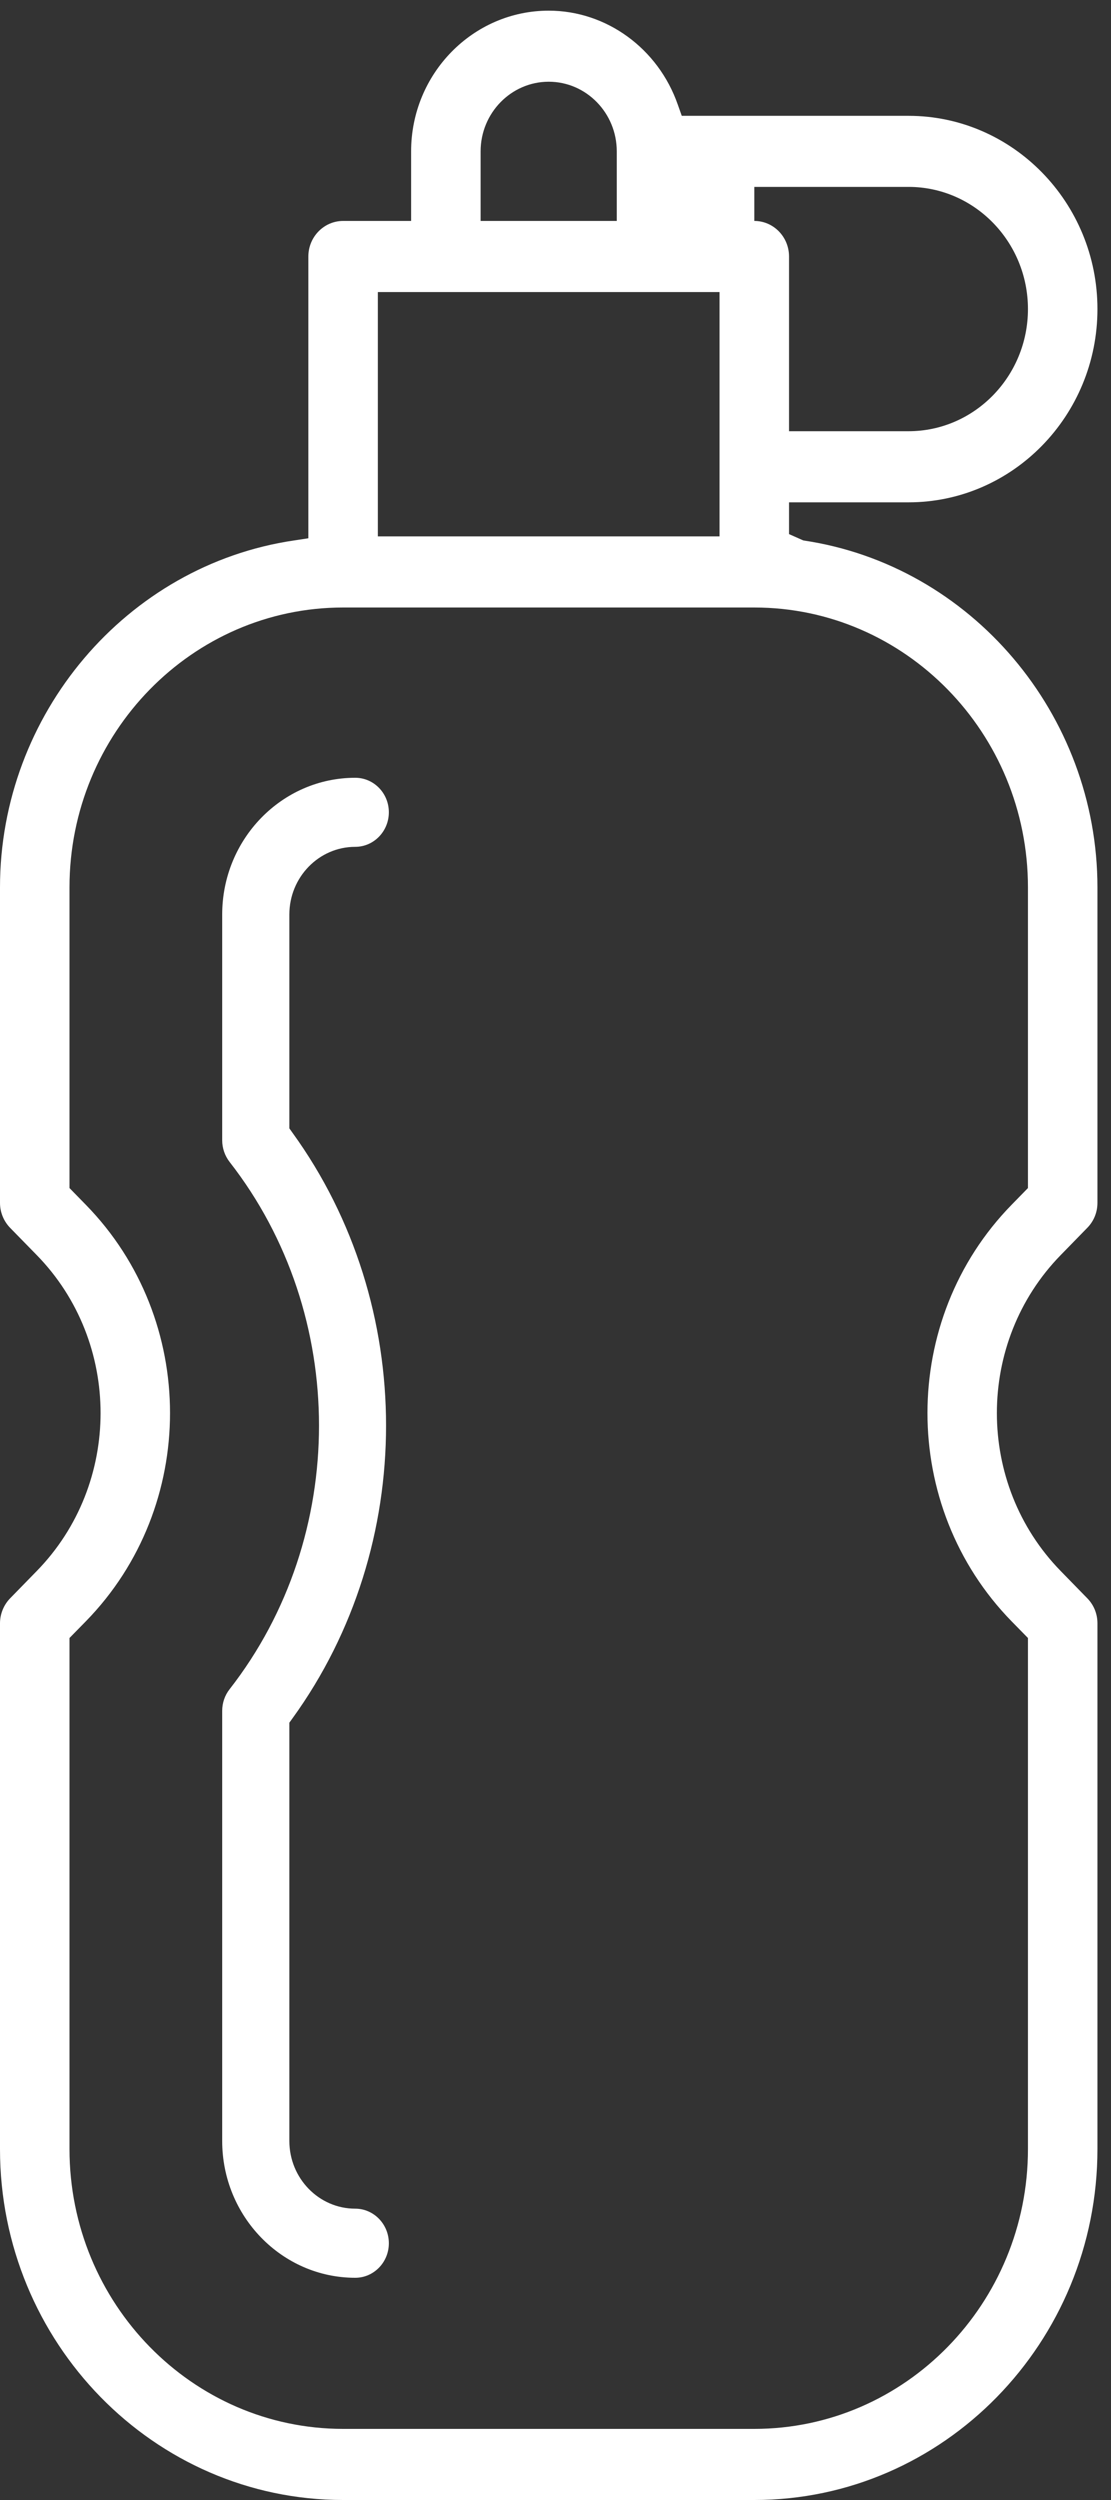 <svg xmlns="http://www.w3.org/2000/svg" xmlns:xlink="http://www.w3.org/1999/xlink" width="20px" height="45px" viewBox="0 0 20 45"><rect x="0" y="0" width="20" height="45" fill="#333333" stroke="none"/><title>B</title><desc>Created with Sketch.</desc><g id="Design" stroke="none" stroke-width="1" fill="none" fill-rule="evenodd"><g id="B" fill="#FFFFFF"><path d="M18.505,21.385 L18.211,21.686 C16.191,23.753 16.191,27.116 18.211,29.184 L18.505,29.484 L18.505,38.683 C18.505,41.461 16.295,43.72 13.579,43.72 L6.177,43.72 C3.461,43.72 1.251,41.461 1.251,38.683 L1.251,29.484 L1.545,29.184 C3.566,27.116 3.566,23.753 1.545,21.686 L1.251,21.385 L1.251,15.973 C1.251,13.194 3.461,10.935 6.177,10.935 L13.579,10.935 C16.295,10.935 18.505,13.194 18.505,15.973 L18.505,21.385 Z M6.802,9.655 L12.953,9.655 L12.953,5.257 L6.802,5.257 L6.802,9.655 Z M8.652,2.724 C8.652,2.034 9.202,1.471 9.878,1.471 C10.554,1.471 11.103,2.034 11.103,2.724 L11.103,3.977 L8.652,3.977 L8.652,2.724 Z M13.579,3.364 L16.355,3.364 C17.54,3.364 18.505,4.35 18.505,5.563 C18.505,6.776 17.54,7.762 16.355,7.762 L14.204,7.762 L14.204,4.617 C14.204,4.264 13.924,3.977 13.579,3.977 L13.579,3.364 Z M14.461,9.728 L14.204,9.614 L14.204,9.042 L16.355,9.042 C18.23,9.042 19.756,7.481 19.756,5.563 C19.756,3.646 18.23,2.085 16.355,2.085 L12.273,2.085 L12.201,1.882 C11.848,0.871 10.915,0.192 9.878,0.192 C8.513,0.192 7.401,1.328 7.401,2.724 L7.401,3.977 L6.177,3.977 C5.832,3.977 5.551,4.264 5.551,4.617 L5.551,9.689 L5.294,9.728 C2.276,10.173 -0,12.857 -0,15.973 L-0,21.65 C-0,21.821 0.066,21.981 0.183,22.102 L0.66,22.59 C2.194,24.159 2.194,26.711 0.66,28.28 L0.184,28.768 C0.067,28.887 -0,29.052 -0,29.22 L-0,38.683 C-0,42.166 2.771,45 6.177,45 L13.579,45 C16.985,45 19.756,42.166 19.756,38.683 L19.756,29.22 C19.756,29.049 19.691,28.889 19.572,28.768 L19.096,28.28 C17.562,26.711 17.562,24.159 19.096,22.59 L19.572,22.102 C19.691,21.981 19.756,21.821 19.756,21.65 L19.756,15.973 C19.756,12.857 17.48,10.173 14.461,9.728 L14.461,9.728 Z" id="Fill-1"></path><path d="M6.395,15.243 C6.729,15.243 7,14.963 7,14.621 C7,14.278 6.729,14 6.395,14 C5.075,14 4,15.104 4,16.461 L4,20.526 C4,20.666 4.047,20.804 4.134,20.916 C6.279,23.665 6.279,27.655 4.134,30.405 C4.047,30.515 4,30.653 4,30.794 L4,38.538 C4,39.895 5.075,41 6.395,41 C6.729,41 7,40.721 7,40.379 C7,40.036 6.729,39.756 6.395,39.756 C5.741,39.756 5.209,39.21 5.209,38.538 L5.209,31.008 L5.266,30.929 C7.511,27.827 7.511,23.493 5.266,20.391 L5.209,20.311 L5.209,16.461 C5.209,15.789 5.741,15.243 6.395,15.243" id="Fill-4"></path></g></g></svg>